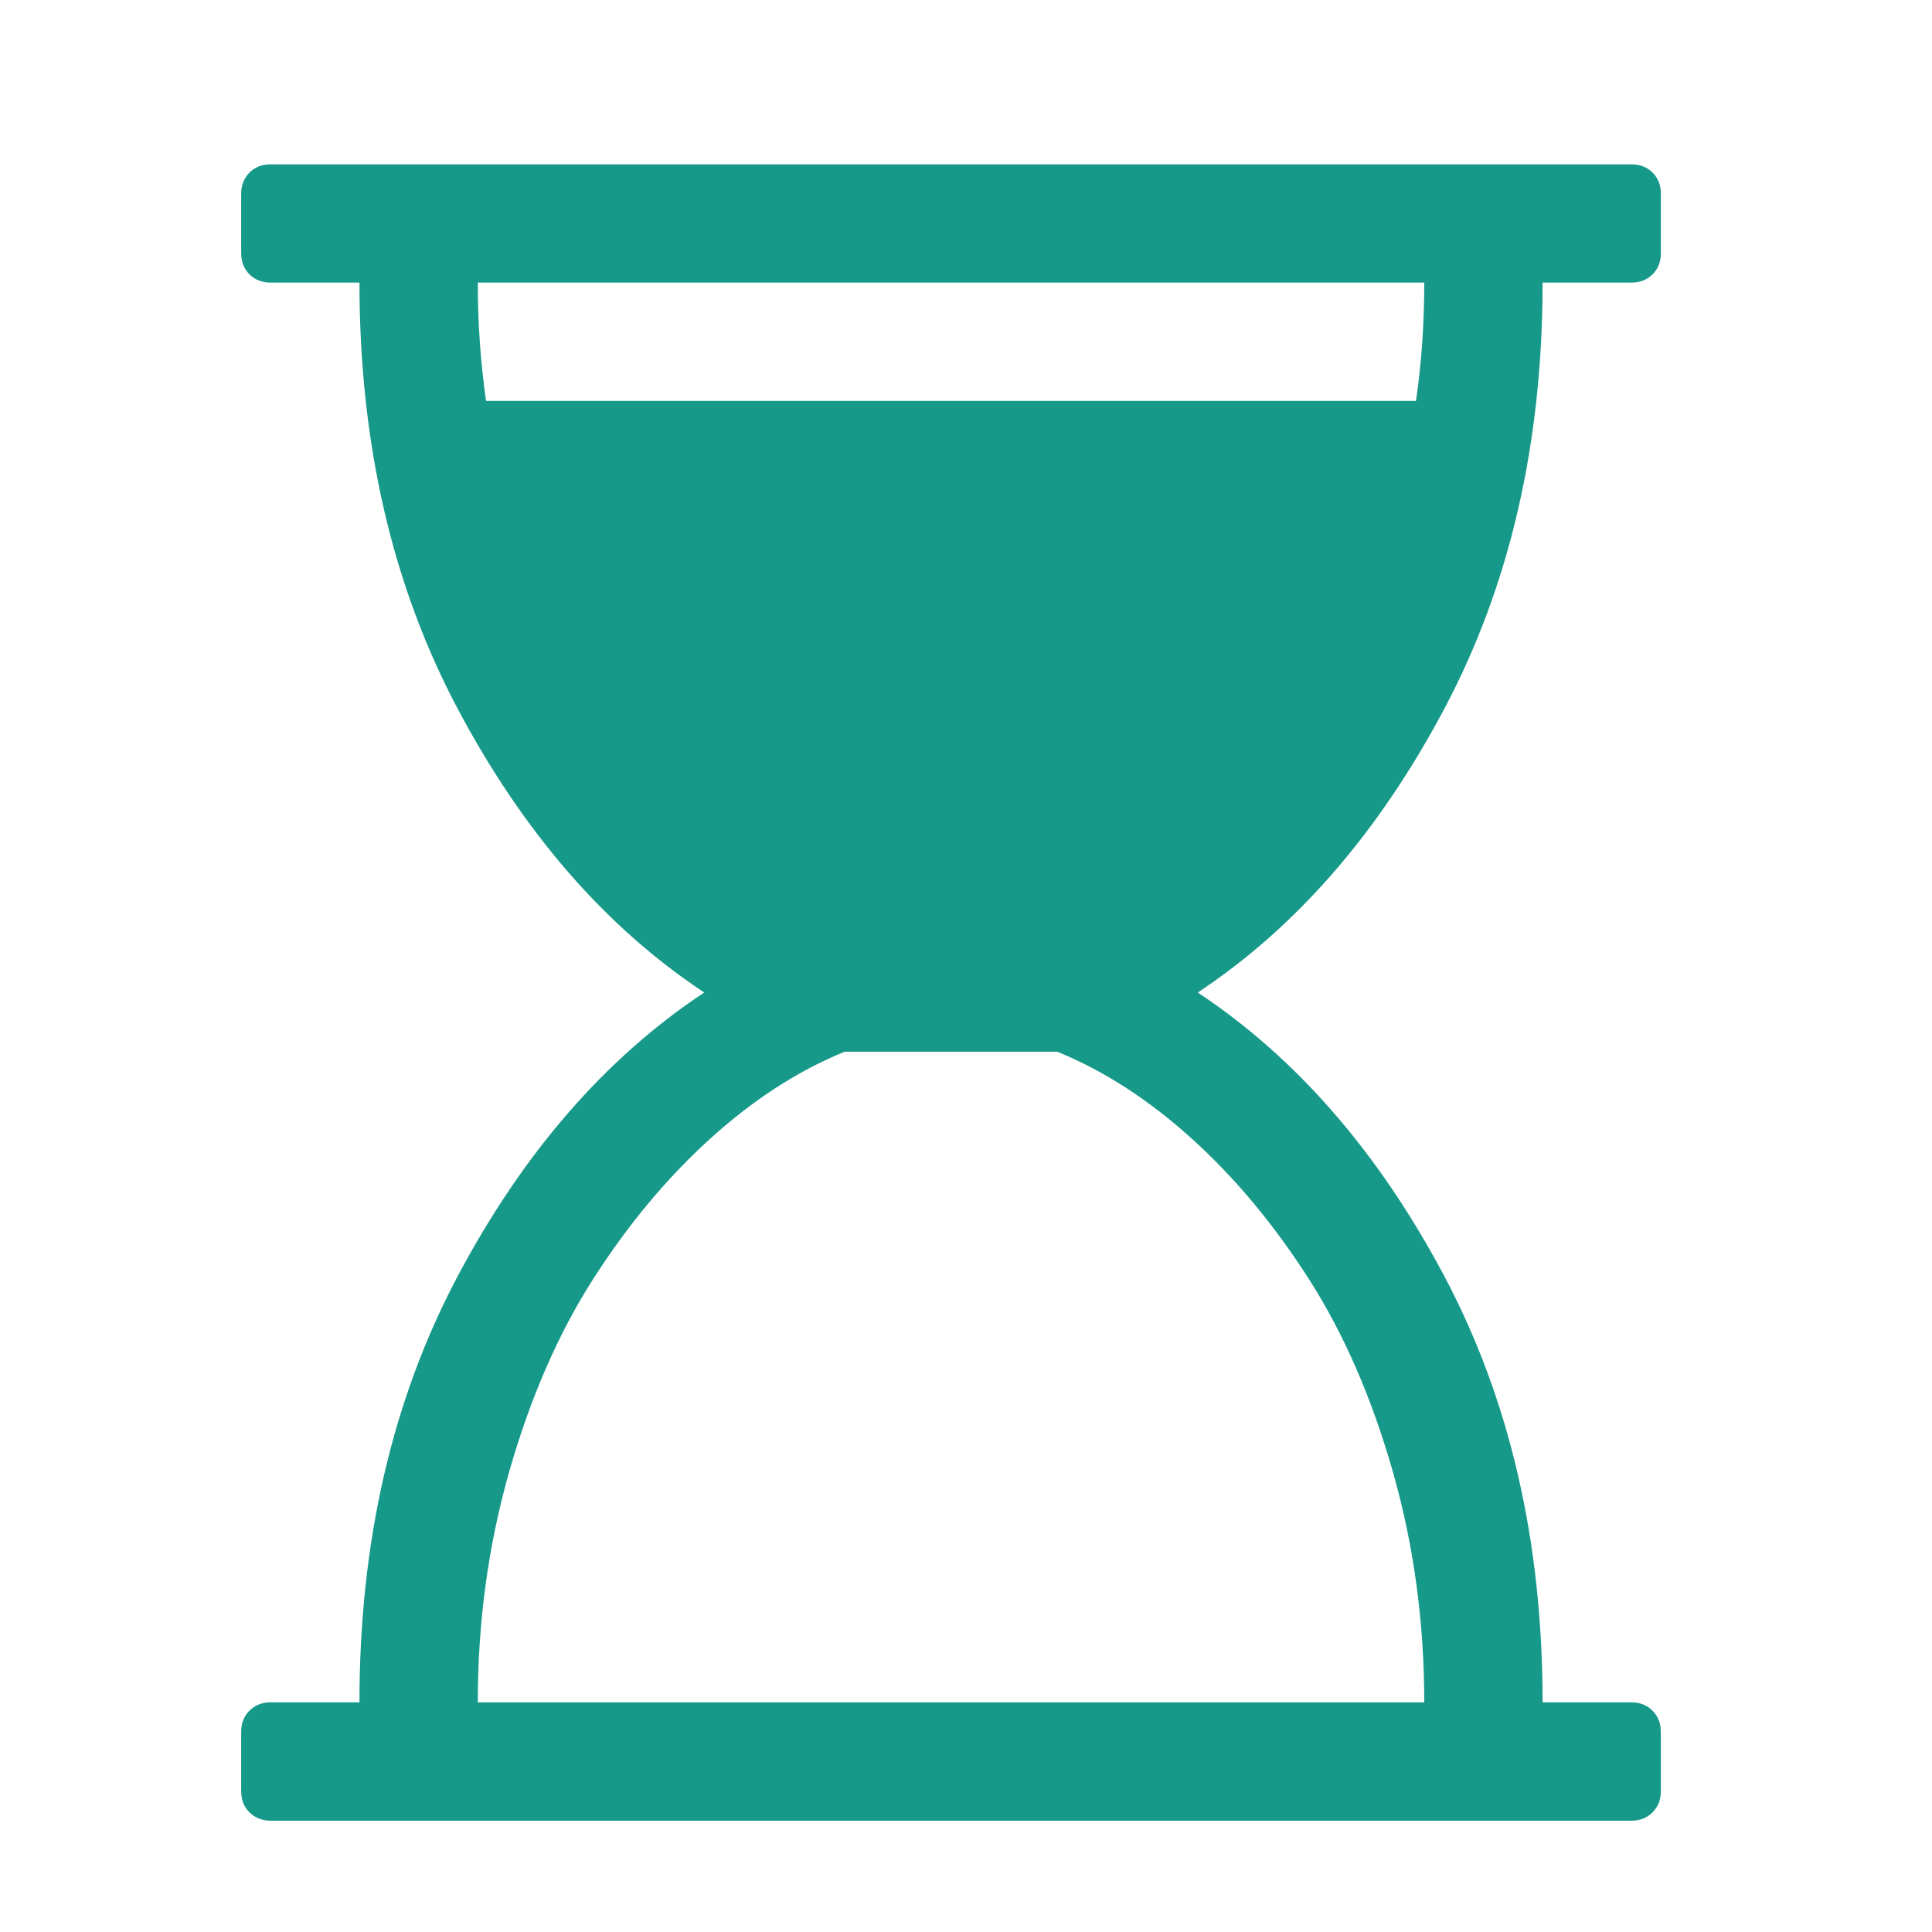 <?xml version="1.0" encoding="utf-8"?>
<!-- Generator: Adobe Illustrator 16.0.0, SVG Export Plug-In . SVG Version: 6.00 Build 0)  -->
<!DOCTYPE svg PUBLIC "-//W3C//DTD SVG 1.1//EN" "http://www.w3.org/Graphics/SVG/1.1/DTD/svg11.dtd">
<svg version="1.1" id="Calque_1" xmlns="http://www.w3.org/2000/svg" xmlns:xlink="http://www.w3.org/1999/xlink" x="0px" y="0px"
	 width="36px" height="36px" viewBox="0 0 36 36" enable-background="new 0 0 36 36" xml:space="preserve">
<path fill="#17998A" d="M28.744,5.266c0,2.998-0.611,5.646-1.835,7.948c-1.223,2.303-2.753,4.063-4.59,5.28
	c1.837,1.218,3.367,2.977,4.59,5.278c1.224,2.304,1.835,4.952,1.835,7.948h1.652c0.161,0,0.293,0.053,0.396,0.156
	c0.104,0.103,0.155,0.234,0.155,0.395v1.104c0,0.161-0.051,0.293-0.155,0.396c-0.104,0.104-0.235,0.155-0.396,0.155H5.045
	c-0.161,0-0.292-0.052-0.397-0.155c-0.103-0.103-0.154-0.234-0.154-0.396v-1.104c0-0.16,0.051-0.292,0.154-0.395
	c0.104-0.104,0.236-0.156,0.397-0.156h1.653c0-2.996,0.611-5.645,1.834-7.948c1.224-2.302,2.753-4.061,4.59-5.278
	c-1.837-1.217-3.367-2.977-4.59-5.28c-1.223-2.302-1.834-4.951-1.834-7.948H5.045c-0.161,0-0.292-0.051-0.397-0.154
	C4.545,5.009,4.494,4.877,4.494,4.715V3.613c0-0.161,0.051-0.292,0.154-0.397c0.104-0.103,0.236-0.154,0.397-0.154h25.352
	c0.161,0,0.293,0.052,0.396,0.154c0.104,0.104,0.155,0.236,0.155,0.397v1.102c0,0.162-0.051,0.294-0.155,0.397
	c-0.104,0.103-0.235,0.154-0.396,0.154H28.744z M26.539,5.266H8.903c0,0.758,0.052,1.493,0.154,2.205h17.328
	C26.487,6.771,26.539,6.036,26.539,5.266z M26.539,31.721c0-1.492-0.194-2.925-0.585-4.297s-0.911-2.566-1.559-3.582
	c-0.65-1.016-1.375-1.889-2.179-2.617c-0.804-0.729-1.643-1.272-2.516-1.628H15.74c-0.873,0.355-1.71,0.898-2.514,1.628
	c-0.804,0.729-1.53,1.602-2.179,2.617c-0.648,1.016-1.168,2.21-1.559,3.582s-0.585,2.805-0.585,4.297H26.539z"/>
</svg>
